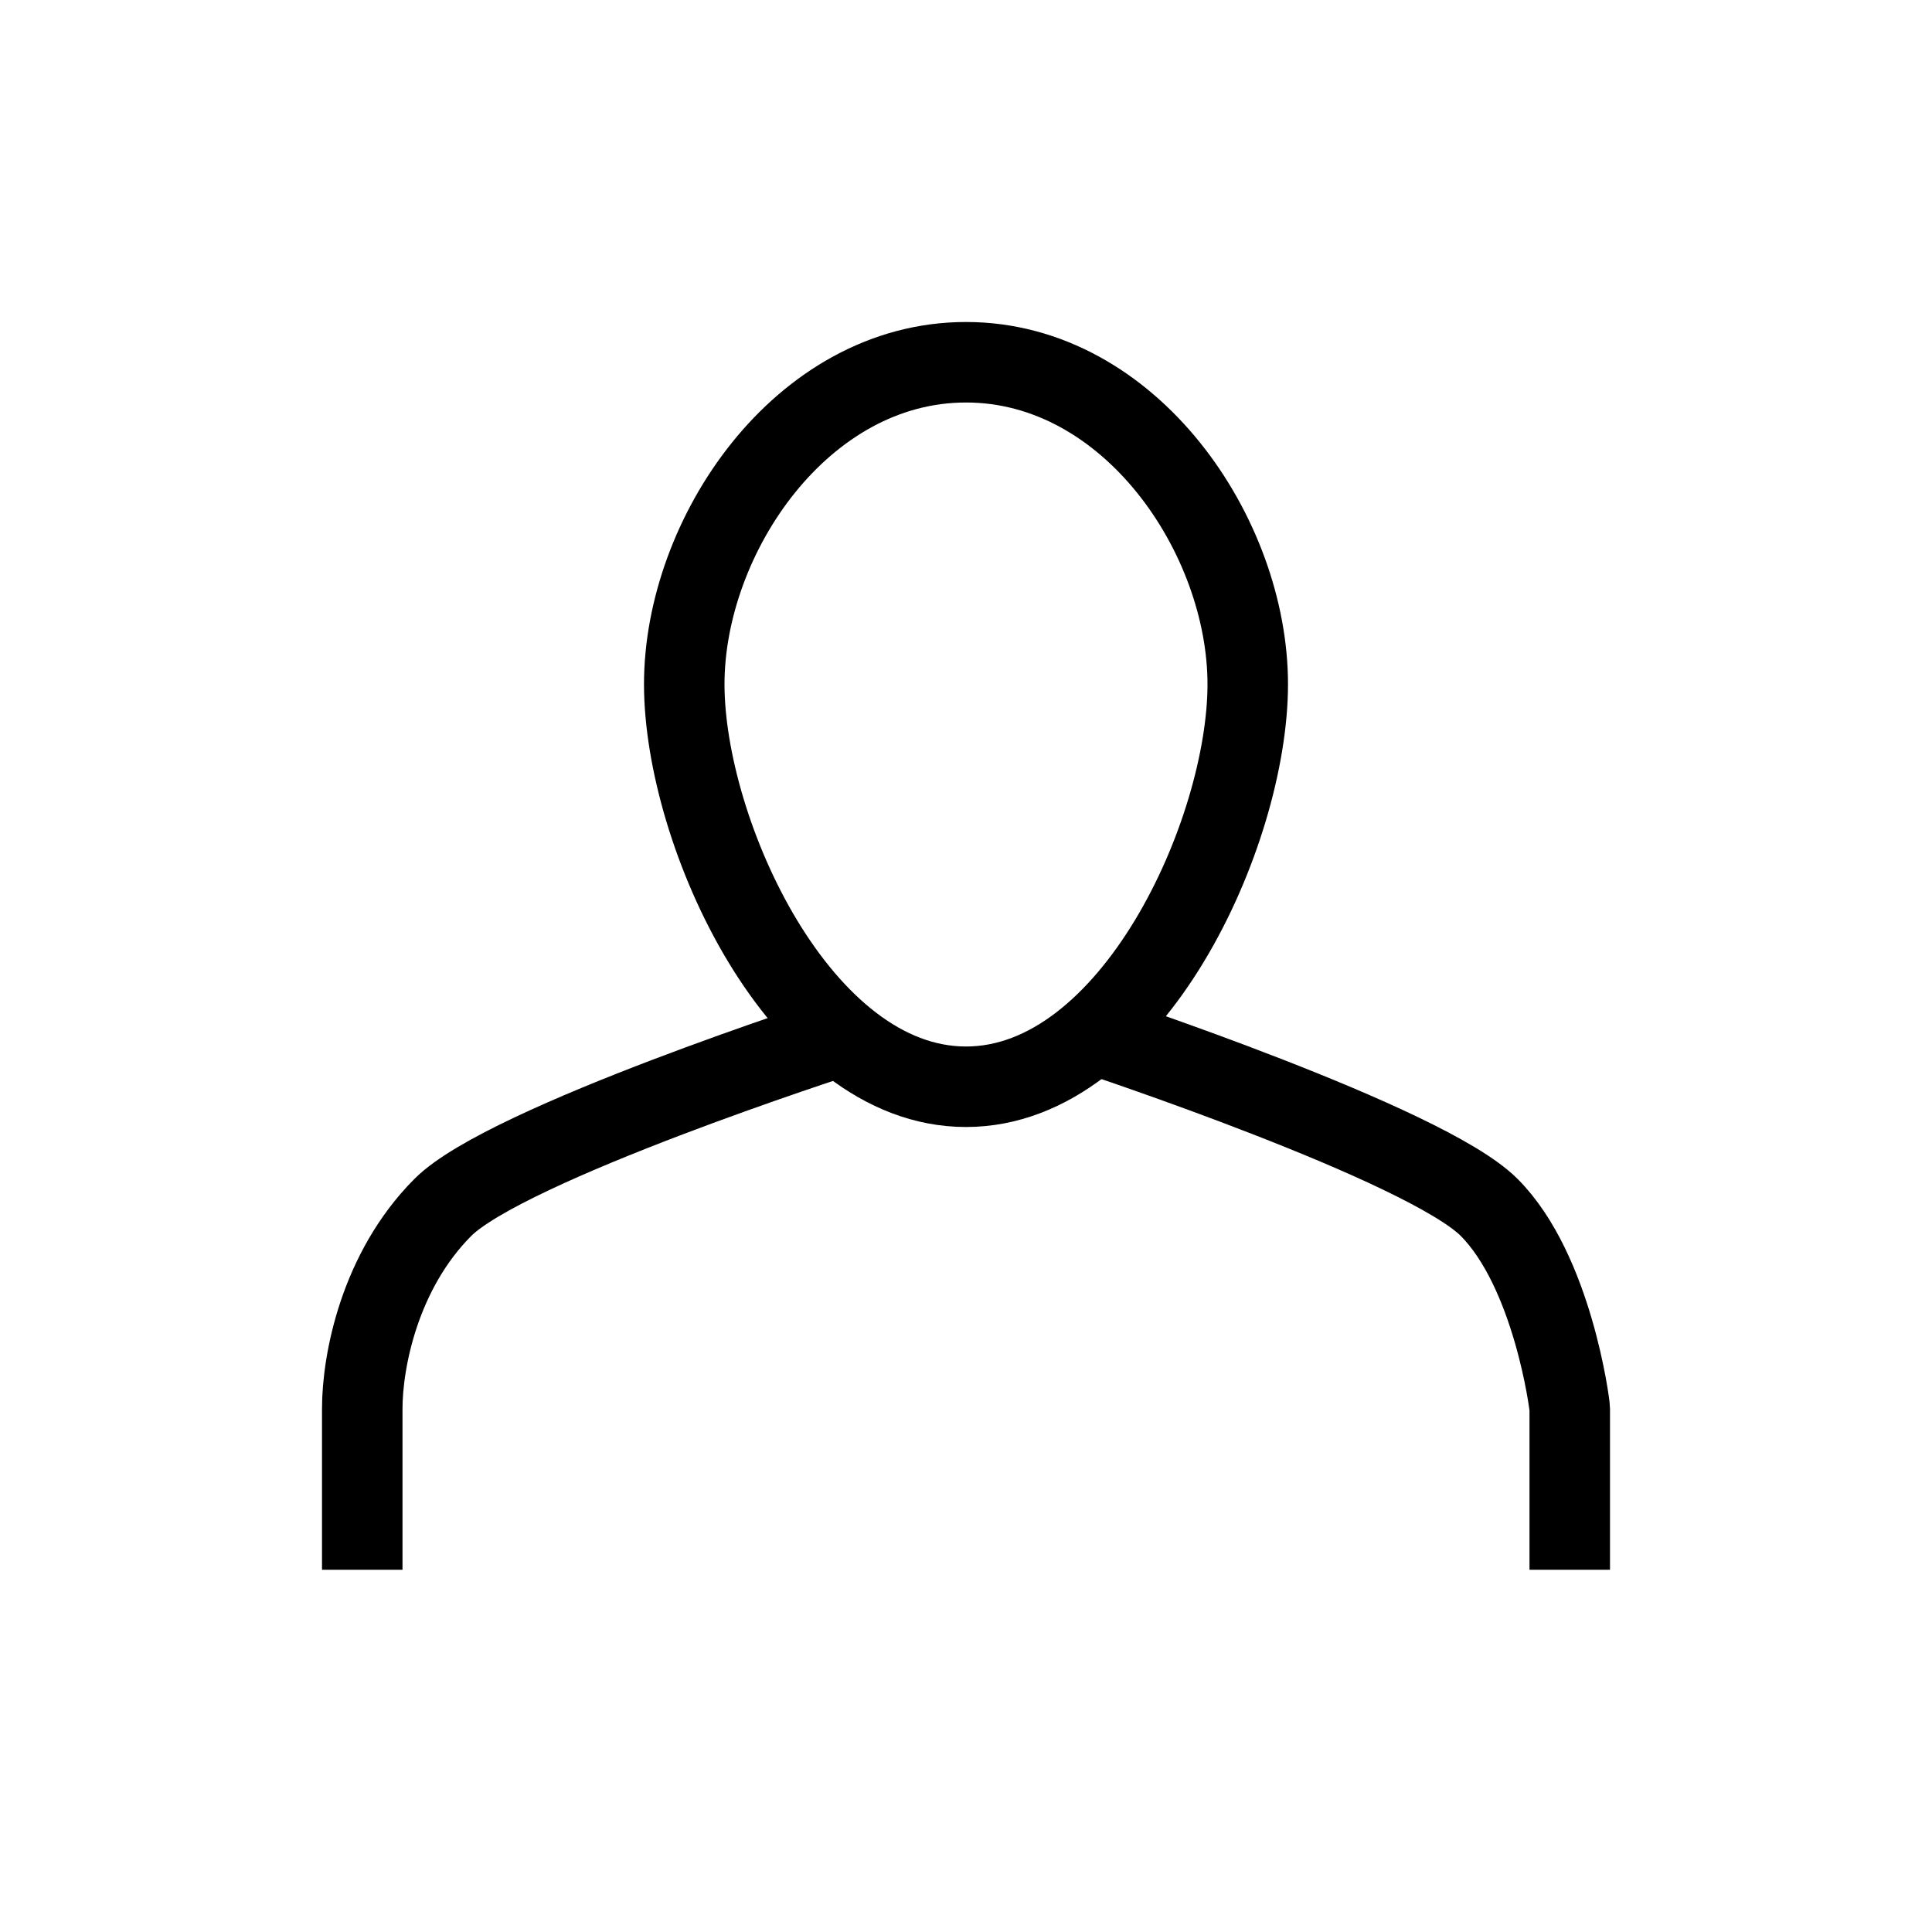 <svg width="24" height="24" viewBox="0 0 24 24" xmlns="http://www.w3.org/2000/svg">
    <defs>
        <clipPath id="g5xwoejp4a">
            <path d="M503 0v188H0V0h503z"/>
        </clipPath>
    </defs>
    <g clip-path="url(#g5xwoejp4a)" transform="translate(-153 -65)">
        <path d="M168.5 73.5c0 1.841-1.431 5-3.5 5s-3.5-3.159-3.5-5c0-1.841 1.457-4 3.5-4s3.5 2.159 3.5 4z" stroke="#000" fill="none" stroke-miterlimit="10"/>
        <path d="M166.585 77.844s4.129 1.365 4.915 2.156c.786.79 1 2.45 1 2.5v2m-15 0v-2c0-.591.214-1.71 1-2.5.786-.791 4.946-2.131 4.946-2.131" stroke="#000" fill="none" stroke-miterlimit="10"/>
    </g>
</svg>

